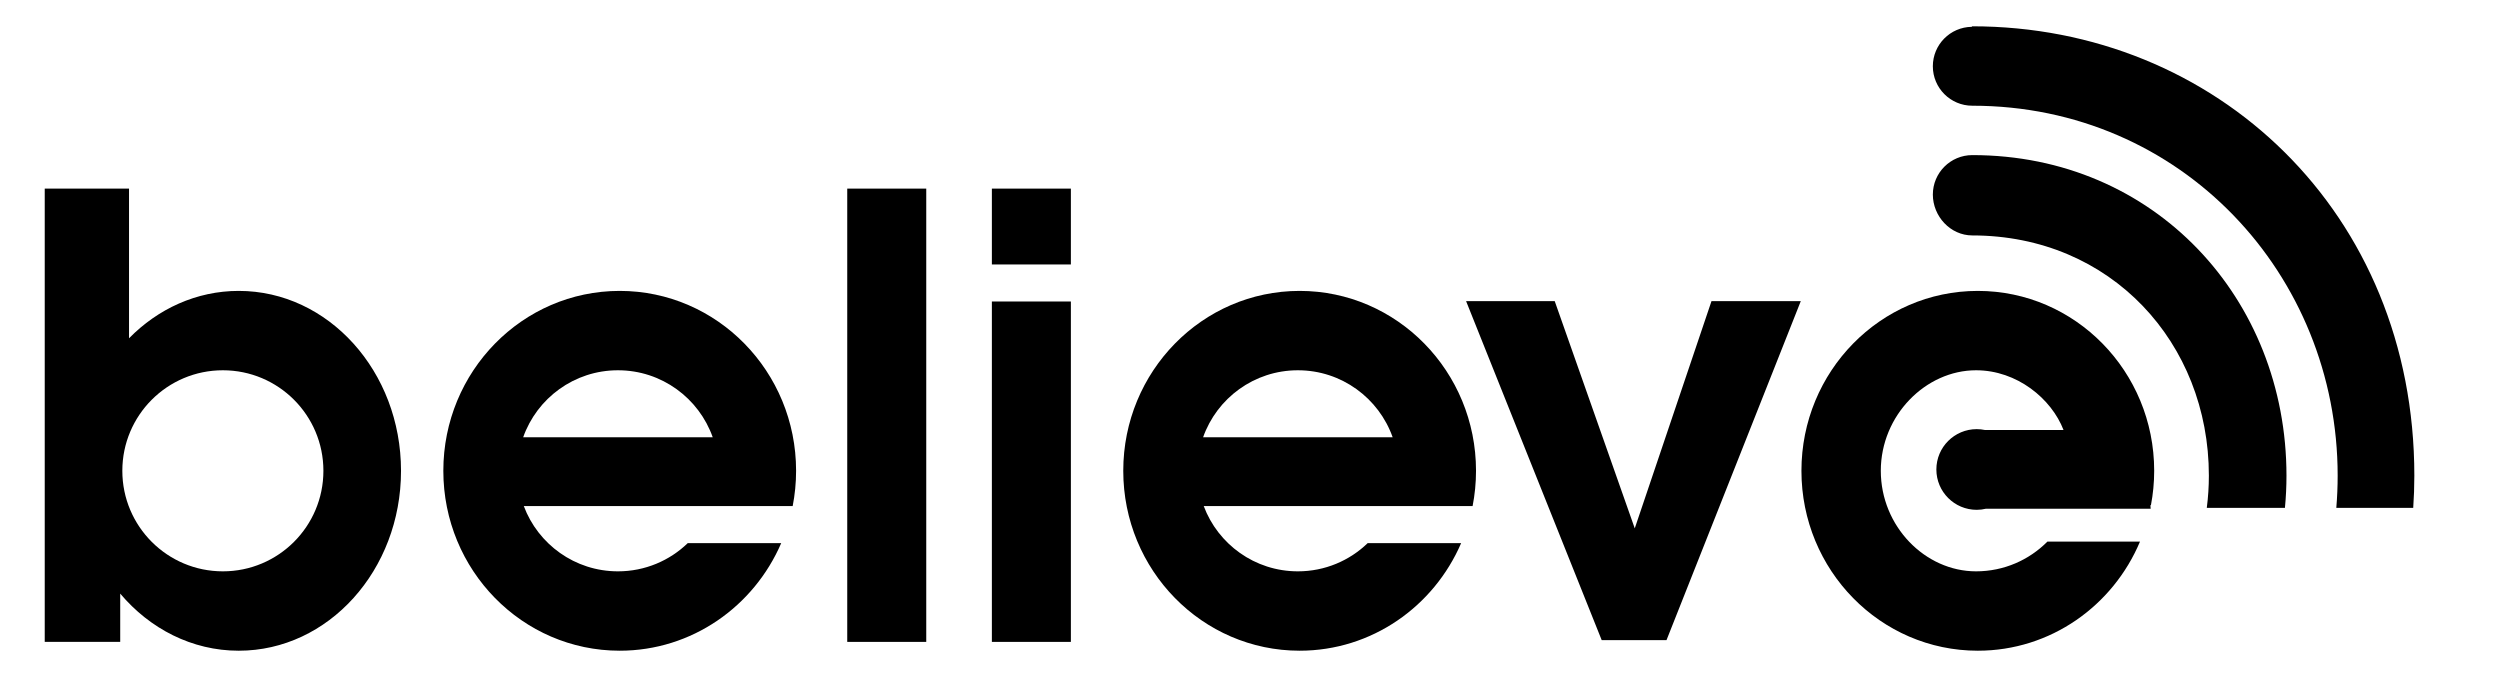 <?xml version="1.0" encoding="utf-8"?>
<!-- Generator: Adobe Illustrator 21.0.0, SVG Export Plug-In . SVG Version: 6.00 Build 0)  -->
<svg version="1.1" id="Calque_1" xmlns="http://www.w3.org/2000/svg" xmlns:xlink="http://www.w3.org/1999/xlink" x="0px" y="0px"
	 viewBox="0 0 476.532 130.493" enable-background="new 0 0 476.532 130.493" xml:space="preserve">
<rect x="161.495" y="35.951" width="15.06" height="86.401"/>
<path d="M45.507,55.45c-8.065,0-15.407,3.425-20.913,9.031v-28.53h-1.681H10.207H8.526v86.401h14.388v-9.203
	c5.645,6.694,13.676,10.885,22.594,10.885c17.083,0,30.93-15.353,30.93-34.292C76.437,70.803,62.59,55.45,45.507,55.45z
	 M42.481,108.905c-10.583,0-19.163-8.579-19.163-19.163c0-10.583,8.58-19.163,19.163-19.163c10.583,0,19.164,8.58,19.164,19.163
	C61.645,100.326,53.065,108.905,42.481,108.905z"/>
<path d="M131.097,103.526c-3.446,3.329-8.137,5.379-13.307,5.379c-8.217,0-15.224-5.174-17.947-12.439h35.894v0.001h15.358
	c0.424-2.175,0.65-4.423,0.65-6.725c0-18.939-15.052-34.292-33.62-34.292c-18.568,0-33.62,15.353-33.62,34.292
	c0,18.939,15.052,34.292,33.62,34.292c13.759,0,25.58-8.435,30.784-20.508H131.097z M117.789,70.579
	c8.343,0,15.437,5.333,18.068,12.775H99.722C102.353,75.912,109.447,70.579,117.789,70.579z"/>
<path d="M260.7,103.526c-3.446,3.329-8.137,5.379-13.308,5.379c-8.217,0-15.223-5.174-17.946-12.439h35.893v0.001h15.358
	c0.424-2.175,0.65-4.423,0.65-6.725c0-18.939-15.052-34.292-33.62-34.292c-18.567,0-33.619,15.353-33.619,34.292
	c0,18.939,15.052,34.292,33.619,34.292c13.76,0,25.581-8.435,30.785-20.508H260.7z M247.393,70.579
	c8.344,0,15.438,5.333,18.068,12.775h-36.136C231.956,75.912,239.051,70.579,247.393,70.579z"/>
<g>
	<rect x="189.063" y="57.47" width="15.059" height="64.883"/>
	<rect x="189.063" y="35.951" width="15.059" height="14.458"/>
</g>
<path d="M410.616,89.742c0-18.939-15.052-34.292-33.62-34.292c-18.567,0-33.619,15.353-33.619,34.292
	c0,18.939,15.052,34.292,33.619,34.292c13.872,0,25.779-8.57,30.916-20.802h-17.644c-3.473,3.502-8.286,5.673-13.608,5.673
	c-9.707,0-18.154-8.579-18.154-19.163c0-10.583,8.573-19.163,18.154-19.163c7.815,0,14.373,5.421,16.678,11.389h-14.956
	c-0.515-0.109-1.048-0.168-1.595-0.168c-4.247,0-7.691,3.443-7.691,7.69c0,4.247,3.444,7.69,7.691,7.69
	c0.606,0,1.193-0.077,1.76-0.21h31.398l-0.053-0.673h0.104C410.399,94.176,410.616,91.985,410.616,89.742z"/>
<polygon points="326.231,57.404 343.251,57.404 317.658,122.017 305.303,122.017 279.458,57.404 296.351,57.404 311.606,100.711 "/>
<path d="M375.947,29.565c-4.155,0-7.522,3.368-7.522,7.522c0,4.119,3.319,7.79,7.522,7.79c26.433,0,45.092,20.491,45.092,45.79
	c0,2.081-0.137,4.128-0.396,6.136h14.894c0.194-2.019,0.295-4.065,0.295-6.136C435.831,56.912,410.7,29.565,375.947,29.565z"/>
<path d="M375.904,5.013c-0.022,0-0.044,0.04-0.065,0.099c-4.105,0.058-7.415,3.399-7.415,7.517c0,4.154,3.367,7.522,7.522,7.522
	c39.922,0,69.642,32.241,69.642,70.516c0,2.067-0.09,4.112-0.257,6.136h14.66c0.139-2.027,0.213-4.072,0.213-6.136
	C460.205,40.49,422.384,5.013,375.904,5.013z"/>
</svg>
